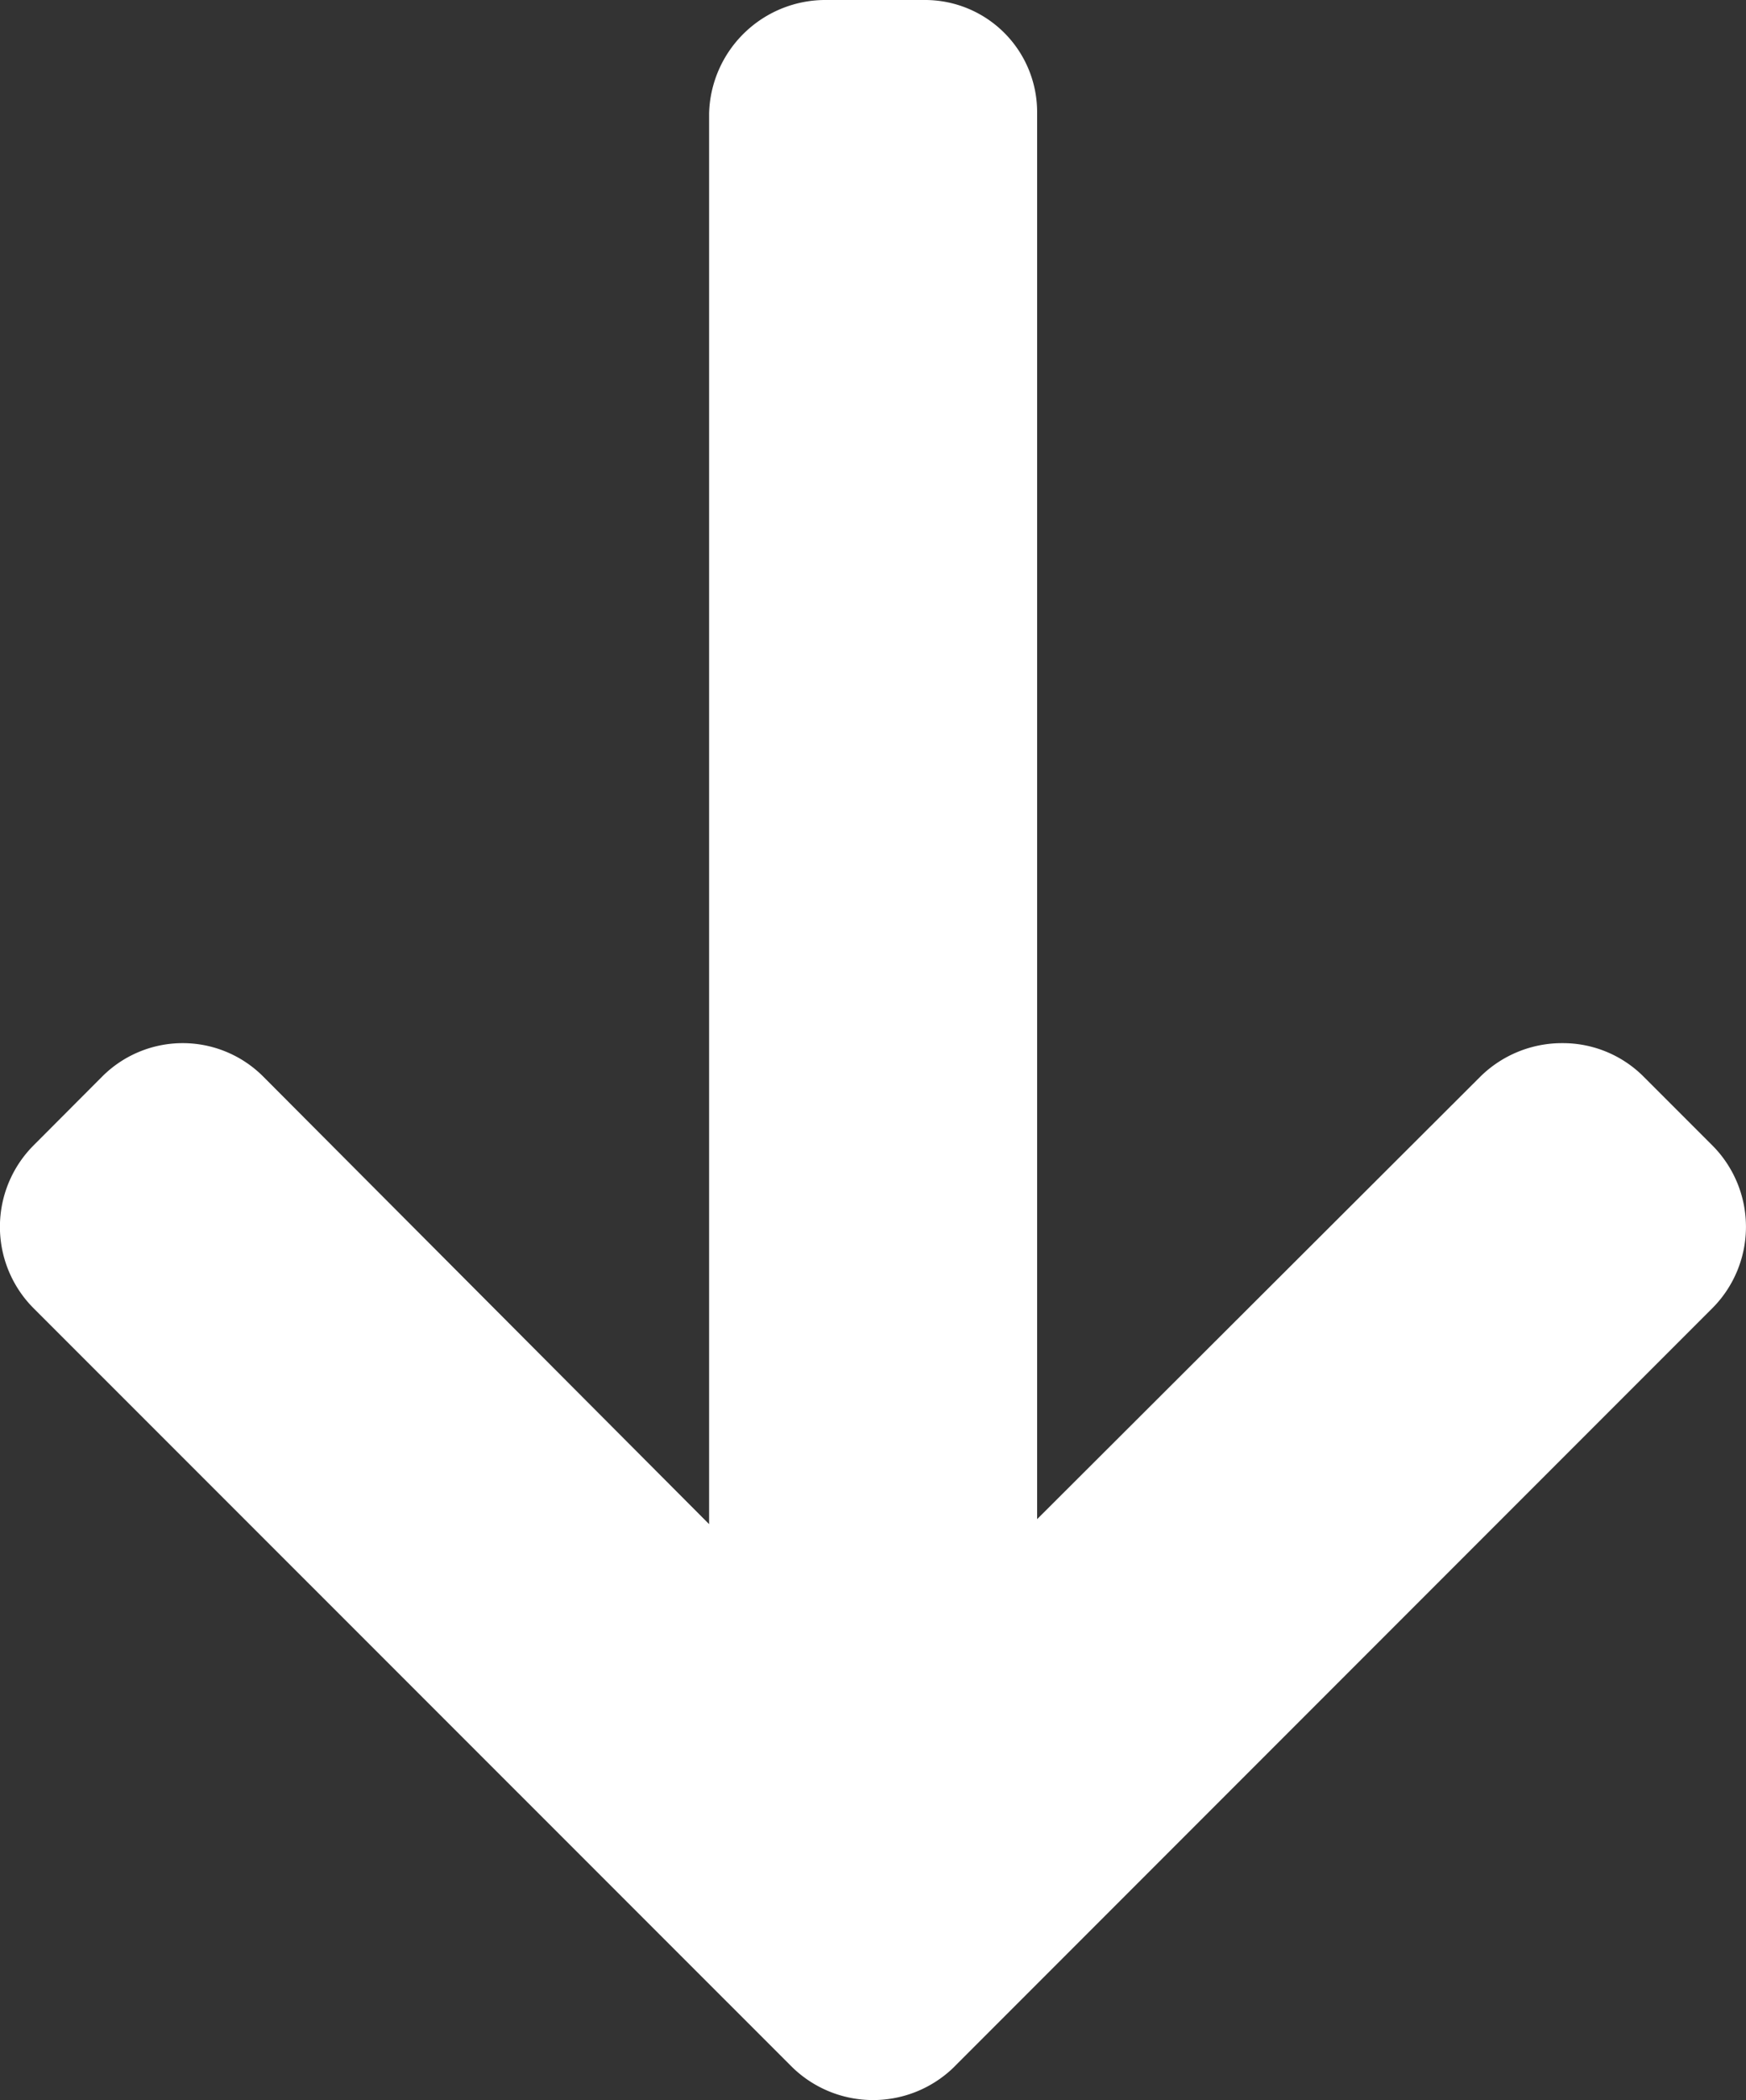 <svg xmlns="http://www.w3.org/2000/svg" width="30.882" height="37.121" viewBox="0 0 30.882 37.121">
  <rect x="0" y="0" width="30.882" height="37.121" fill="#333333" stroke="none"/>
  <g id="right-arrow" transform="translate(72.228) rotate(90)">
    <g id="Group_4" data-name="Group 4" transform="translate(0 41.346)">
      <path id="Path_7" data-name="Path 7" d="M36.528,55.345,23.122,41.939a2.038,2.038,0,0,0-2.873,0l-1.217,1.217a2.017,2.017,0,0,0-.593,1.437,2.056,2.056,0,0,0,.593,1.453l7.821,7.838H2.005a1.983,1.983,0,0,0-2.005,2V57.6a2.059,2.059,0,0,0,2.005,2.086H26.941L19.032,67.57a2.012,2.012,0,0,0,0,2.853l1.217,1.214a2.038,2.038,0,0,0,2.873,0L36.528,58.228a2.049,2.049,0,0,0,0-2.884Z" transform="translate(0 -41.346)" fill="#fff"/>
    </g>
  </g>
</svg>
